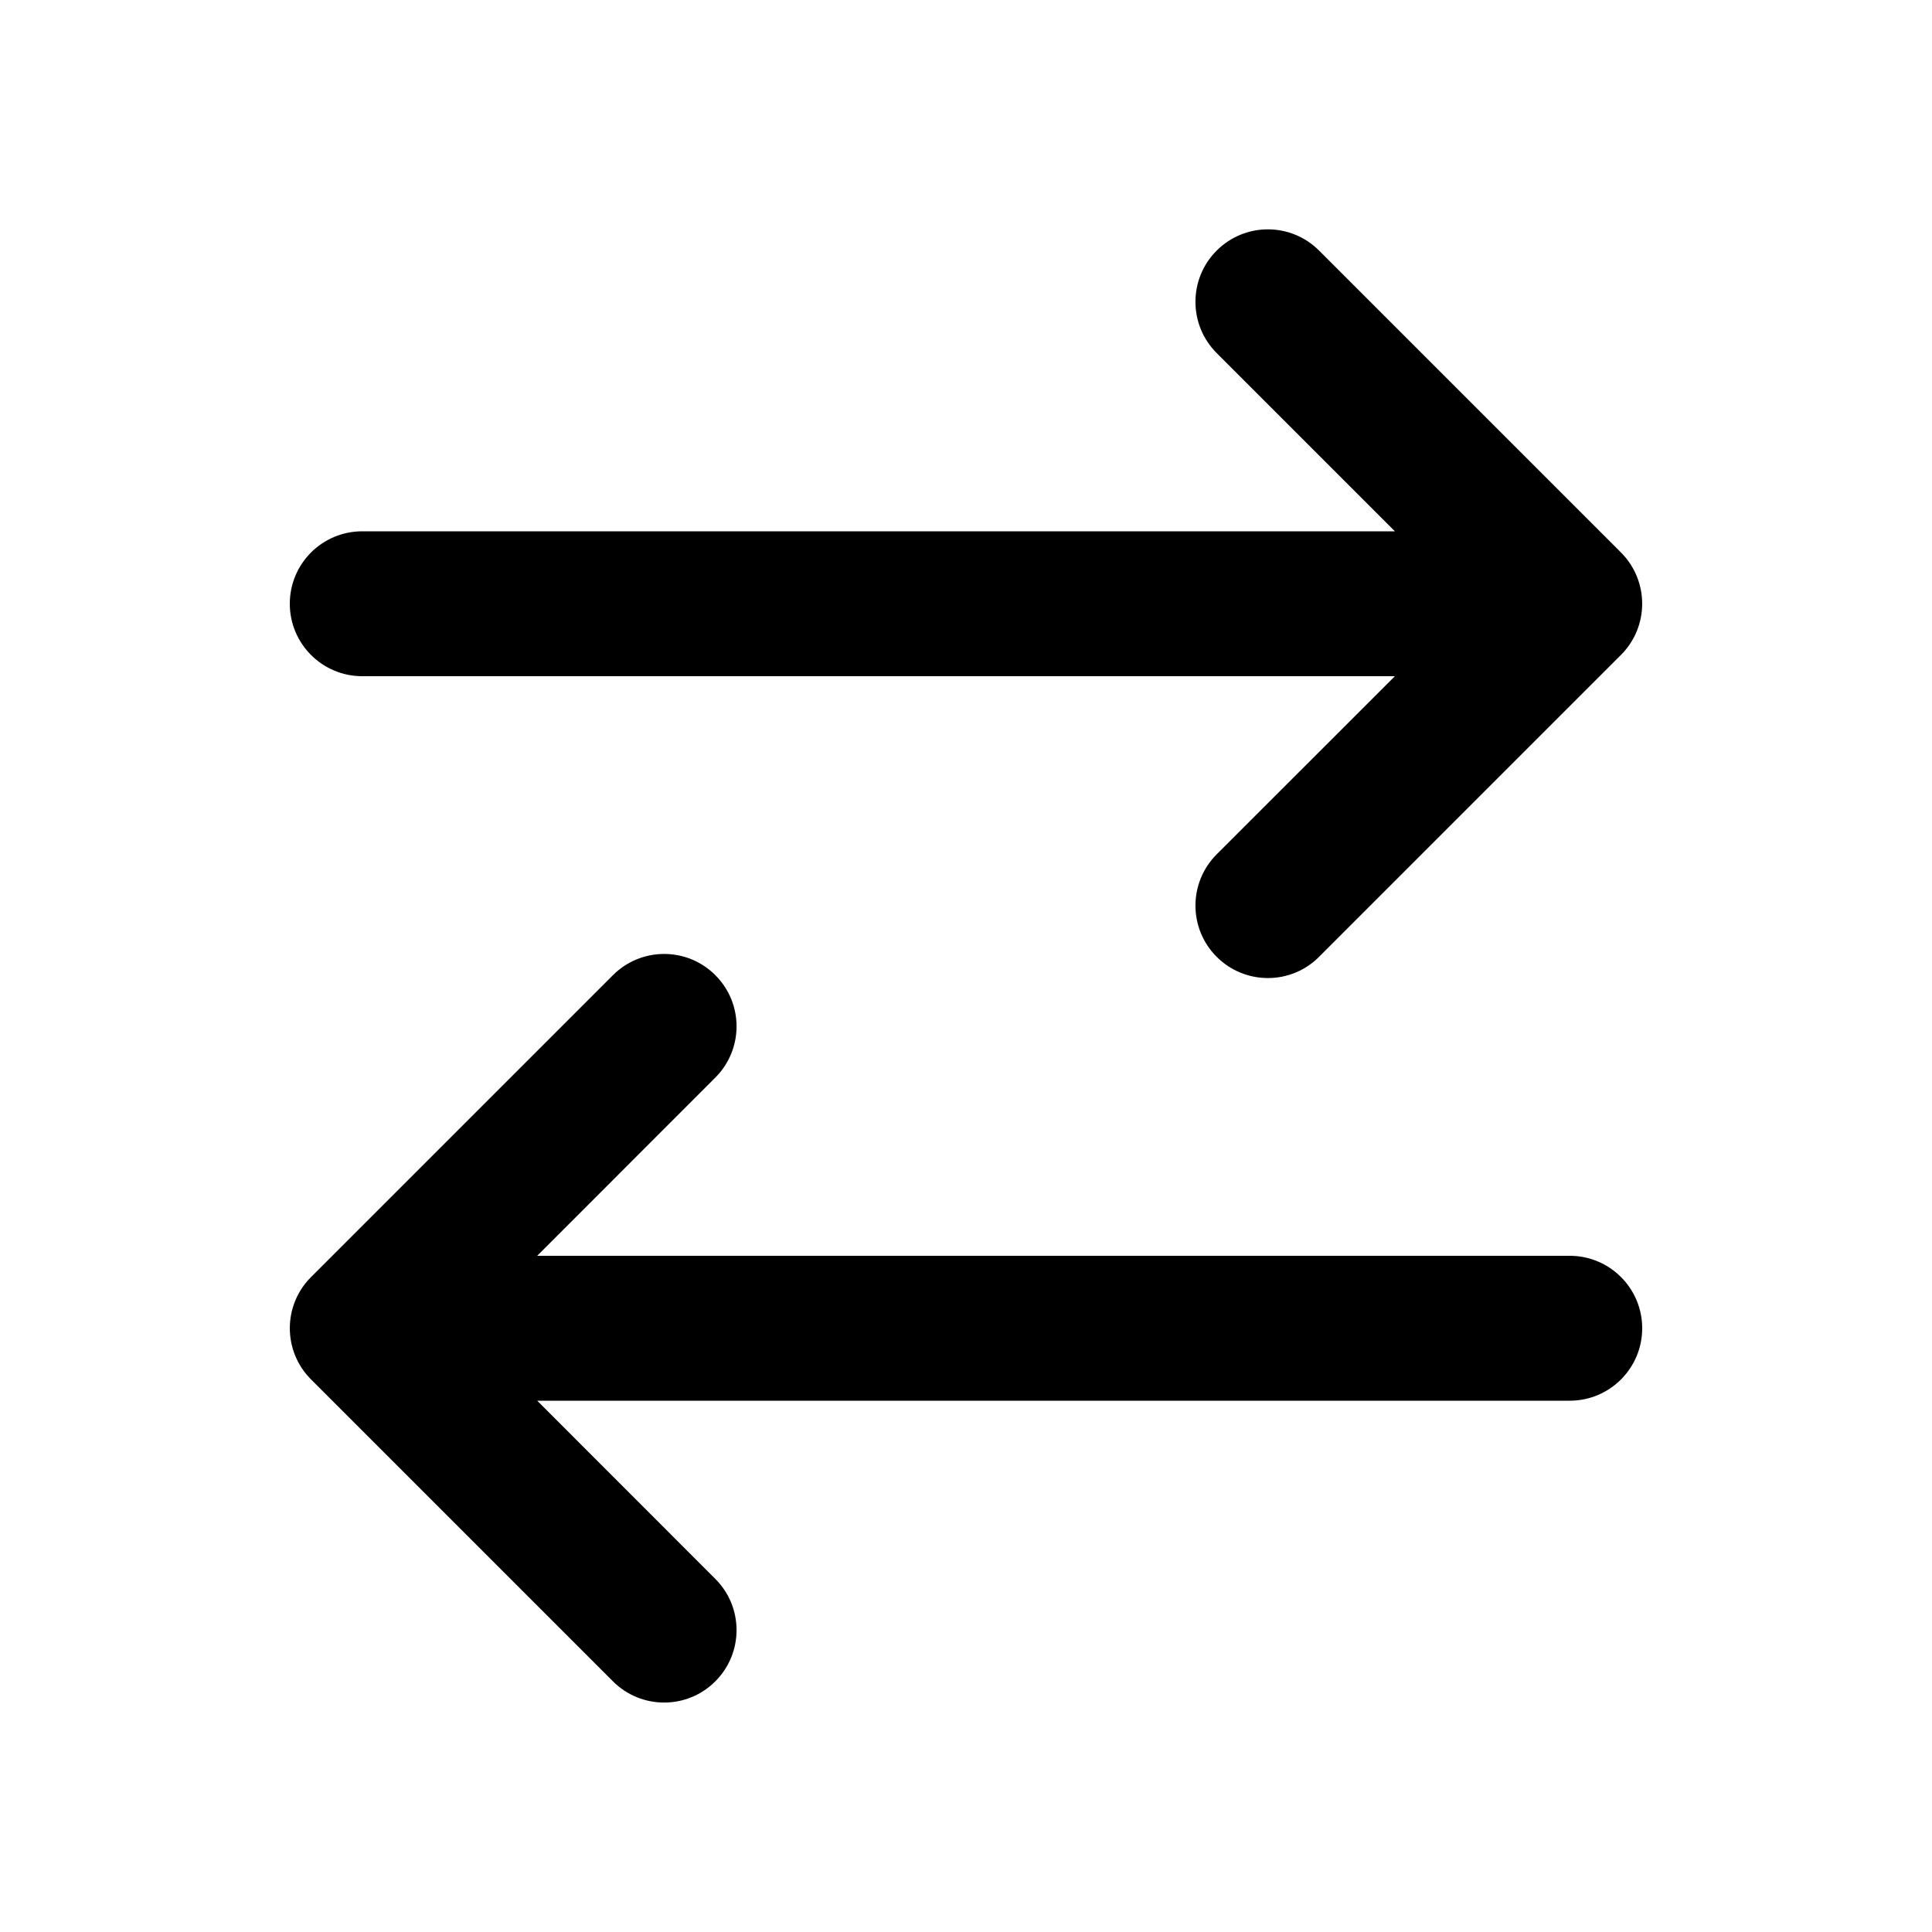 <svg width="20" height="20" viewBox="0 0 20 20" fill="none" xmlns="http://www.w3.org/2000/svg">
<path d="M13.655 9.905L16.78 6.78C17.073 6.487 17.073 6.012 16.78 5.719L13.655 2.594C13.363 2.301 12.888 2.301 12.595 2.594C12.302 2.887 12.302 3.362 12.595 3.655L14.44 5.5H3.75C3.336 5.5 3 5.835 3 6.25C3 6.664 3.336 7 3.75 7H14.44L12.595 8.844C12.302 9.137 12.302 9.612 12.595 9.905C12.888 10.198 13.363 10.198 13.655 9.905Z" fill="black"/>
<path d="M3.22 14.28C2.927 13.987 2.927 13.512 3.22 13.22L6.345 10.095C6.638 9.802 7.113 9.802 7.405 10.095C7.698 10.387 7.698 10.862 7.405 11.155L5.561 13H16.25C16.664 13 17 13.336 17 13.75C17 14.164 16.664 14.5 16.25 14.5H5.561L7.405 16.345C7.698 16.637 7.698 17.112 7.405 17.405C7.113 17.698 6.638 17.698 6.345 17.405L3.22 14.28Z" fill="black"/>
</svg>
